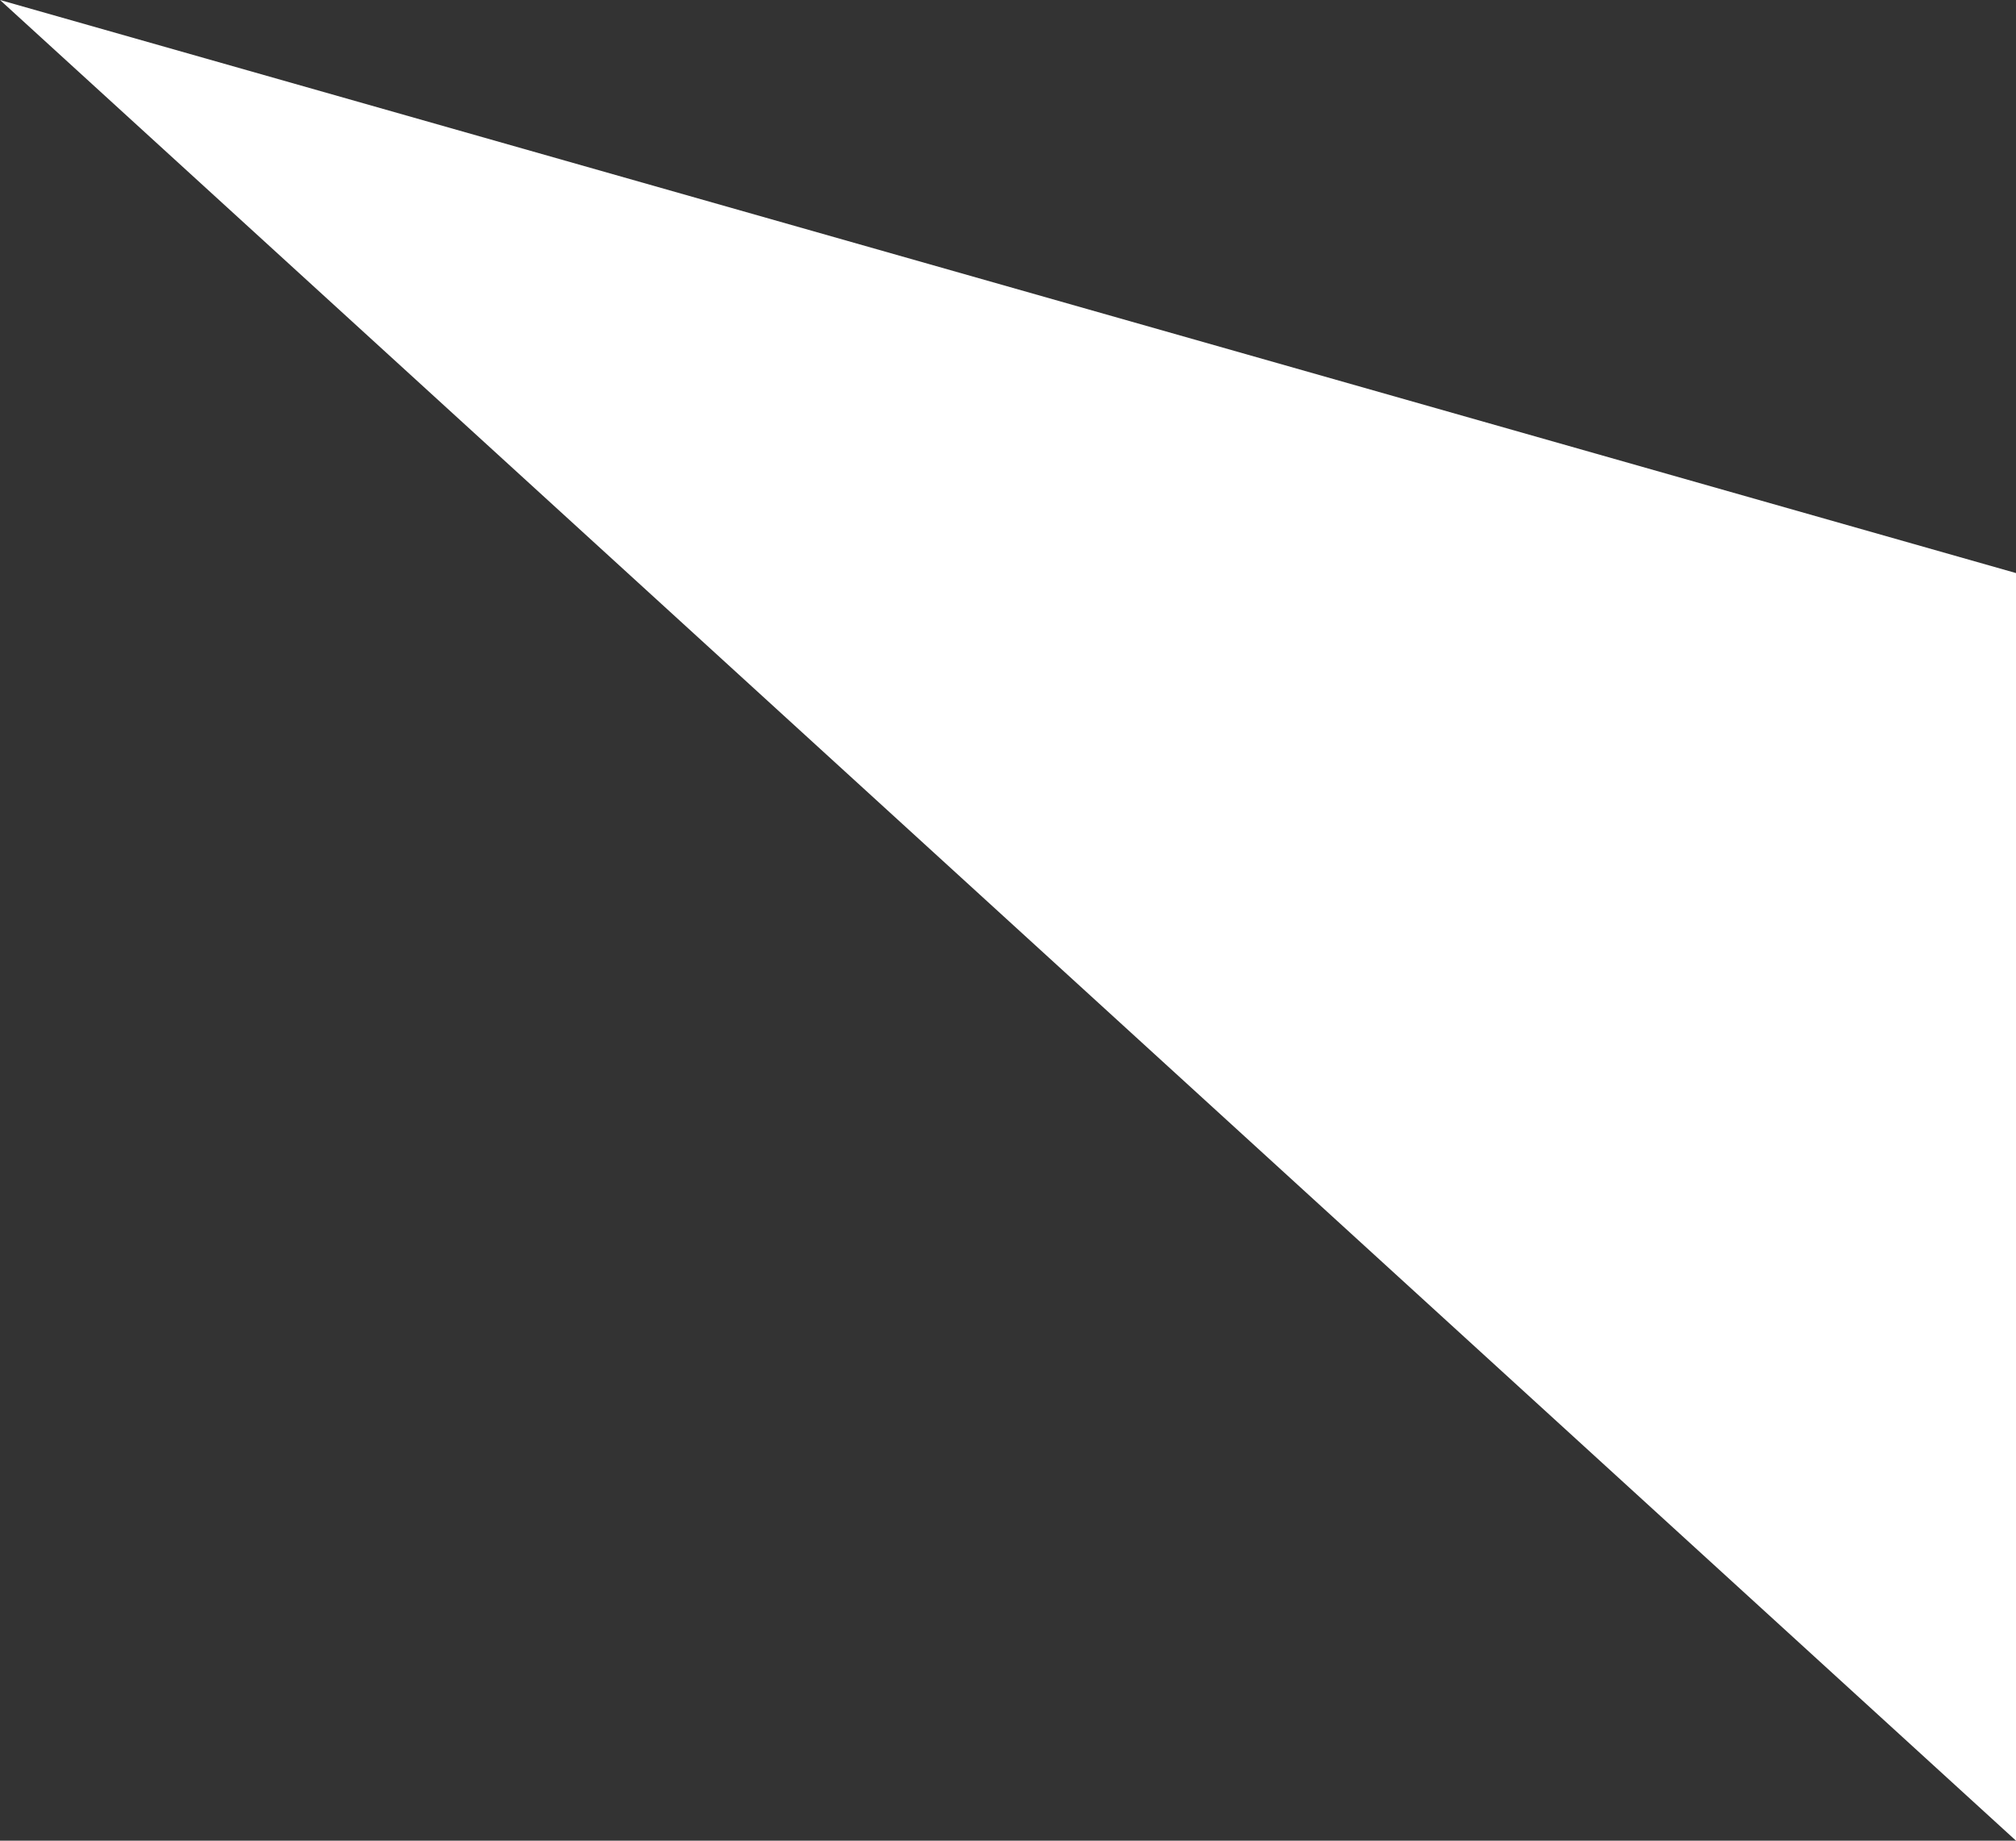 <?xml version="1.0" encoding="UTF-8"?>
<svg width="23px" height="21px" viewBox="0 0 23 21" version="1.1" xmlns="http://www.w3.org/2000/svg" xmlns:xlink="http://www.w3.org/1999/xlink">
    <rect x="0" y="0" width="23" height="21" fill="#333333" stroke="none"/>
    <title>Path 2</title>
    <g id="TOOLTIPS" stroke="none" stroke-width="1" fill="none" fill-rule="evenodd">
        <g id="FPG-13-Film-page-2_Film-Layout" transform="translate(-1076, -721)" fill="#FFFFFF">
            <polygon id="Path-2" transform="translate(1087.5, 731.5) scale(1, -1) translate(-1087.5, -731.5) " points="1076 742 1099 721 1099 735.462"></polygon>
        </g>
    </g>
</svg>